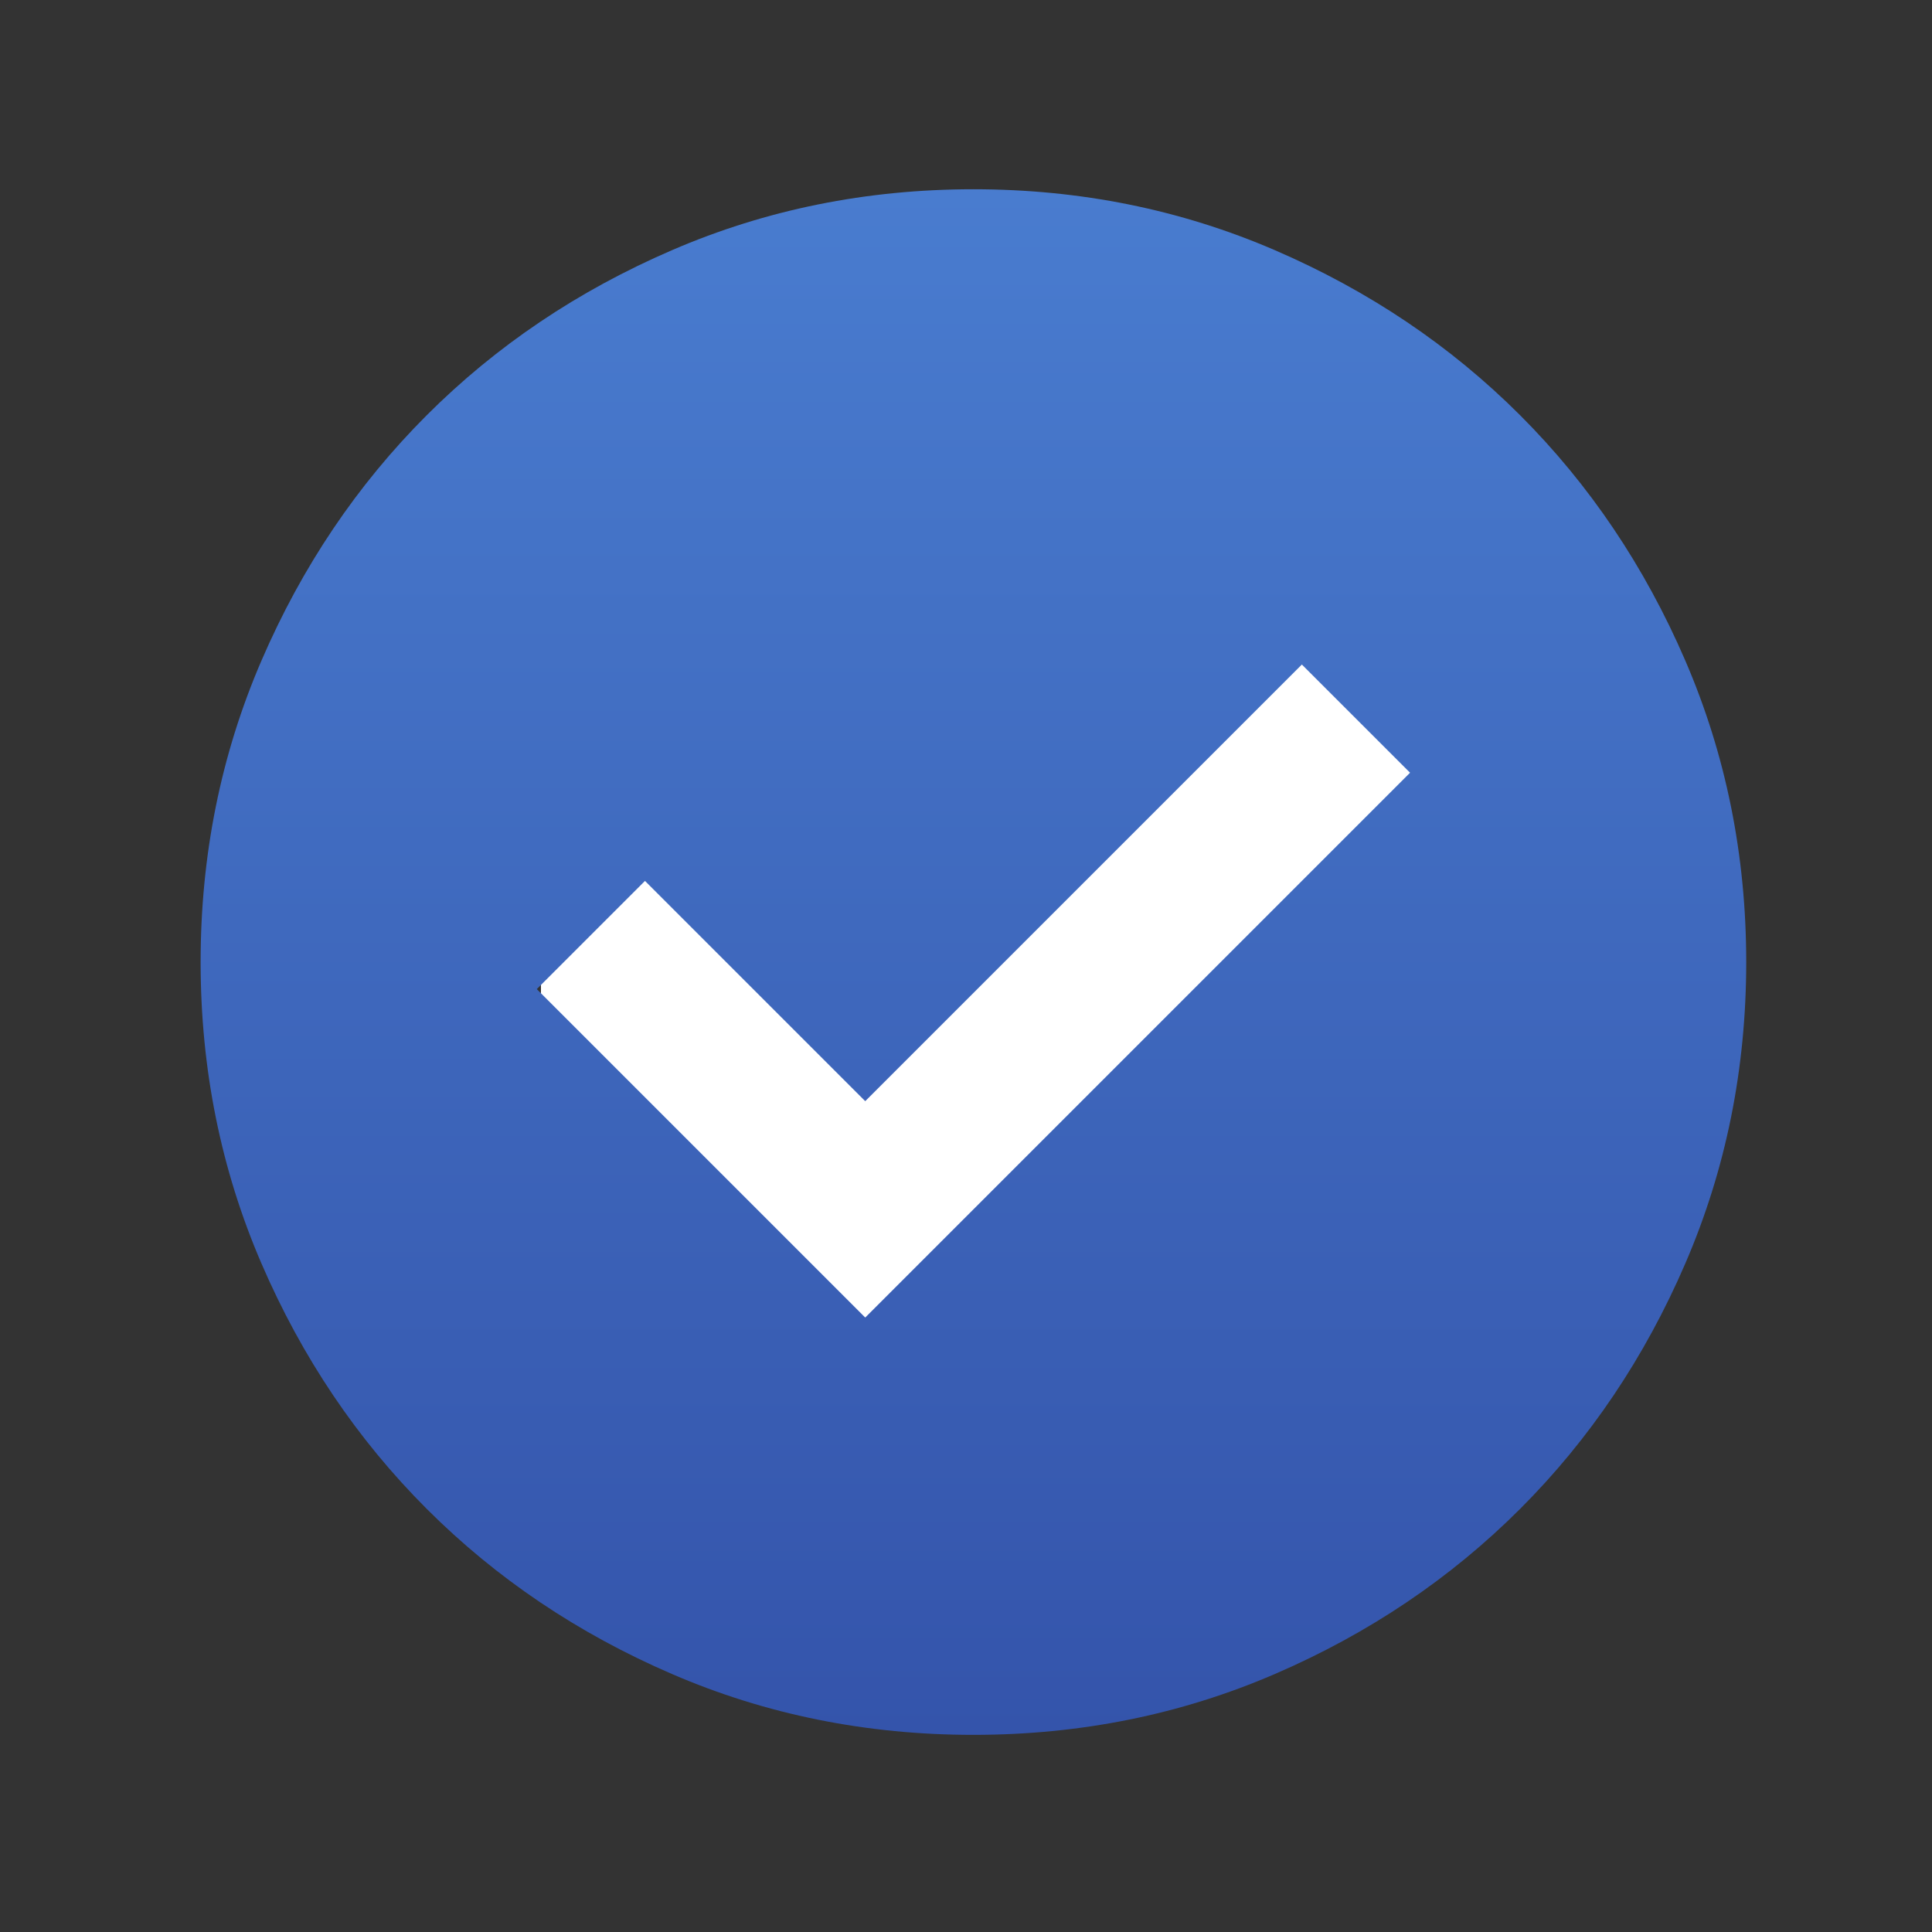 <svg xmlns="http://www.w3.org/2000/svg" width="25" height="25" viewBox="0 0 25 25" fill="none"><rect x="0" y="0" width="25" height="25" fill="#333333" stroke="none"/><rect x="7" y="7" width="12" height="11" fill="white"></rect><mask id="mask0_3965_27036" style="mask-type:alpha" maskUnits="userSpaceOnUse" x="0" y="0" width="25" height="25"><rect x="0.596" y="0.449" width="24" height="24" fill="url(#paint0_linear_3965_27036)"></rect></mask><g mask="url(#mask0_3965_27036)"><path d="M11.196 17.049L18.246 9.999L16.846 8.599L11.196 14.249L8.346 11.399L6.946 12.799L11.196 17.049ZM12.596 22.449C11.212 22.449 9.912 22.187 8.696 21.662C7.479 21.137 6.421 20.424 5.521 19.524C4.621 18.624 3.908 17.566 3.383 16.349C2.858 15.132 2.596 13.832 2.596 12.449C2.596 11.066 2.858 9.766 3.383 8.549C3.908 7.332 4.621 6.274 5.521 5.374C6.421 4.474 7.479 3.762 8.696 3.237C9.912 2.712 11.212 2.449 12.596 2.449C13.979 2.449 15.279 2.712 16.496 3.237C17.712 3.762 18.771 4.474 19.671 5.374C20.571 6.274 21.283 7.332 21.808 8.549C22.333 9.766 22.596 11.066 22.596 12.449C22.596 13.832 22.333 15.132 21.808 16.349C21.283 17.566 20.571 18.624 19.671 19.524C18.771 20.424 17.712 21.137 16.496 21.662C15.279 22.187 13.979 22.449 12.596 22.449Z" fill="url(#paint1_linear_3965_27036)"></path></g><defs><linearGradient id="paint0_linear_3965_27036" x1="12.596" y1="0.449" x2="12.596" y2="24.449" gradientUnits="userSpaceOnUse"><stop stop-color="#497CCF"></stop><stop offset="1" stop-color="#3454AB"></stop></linearGradient><linearGradient id="paint1_linear_3965_27036" x1="12.596" y1="2.449" x2="12.596" y2="22.449" gradientUnits="userSpaceOnUse"><stop stop-color="#497CCF"></stop><stop offset="1" stop-color="#3454AB"></stop></linearGradient></defs></svg>